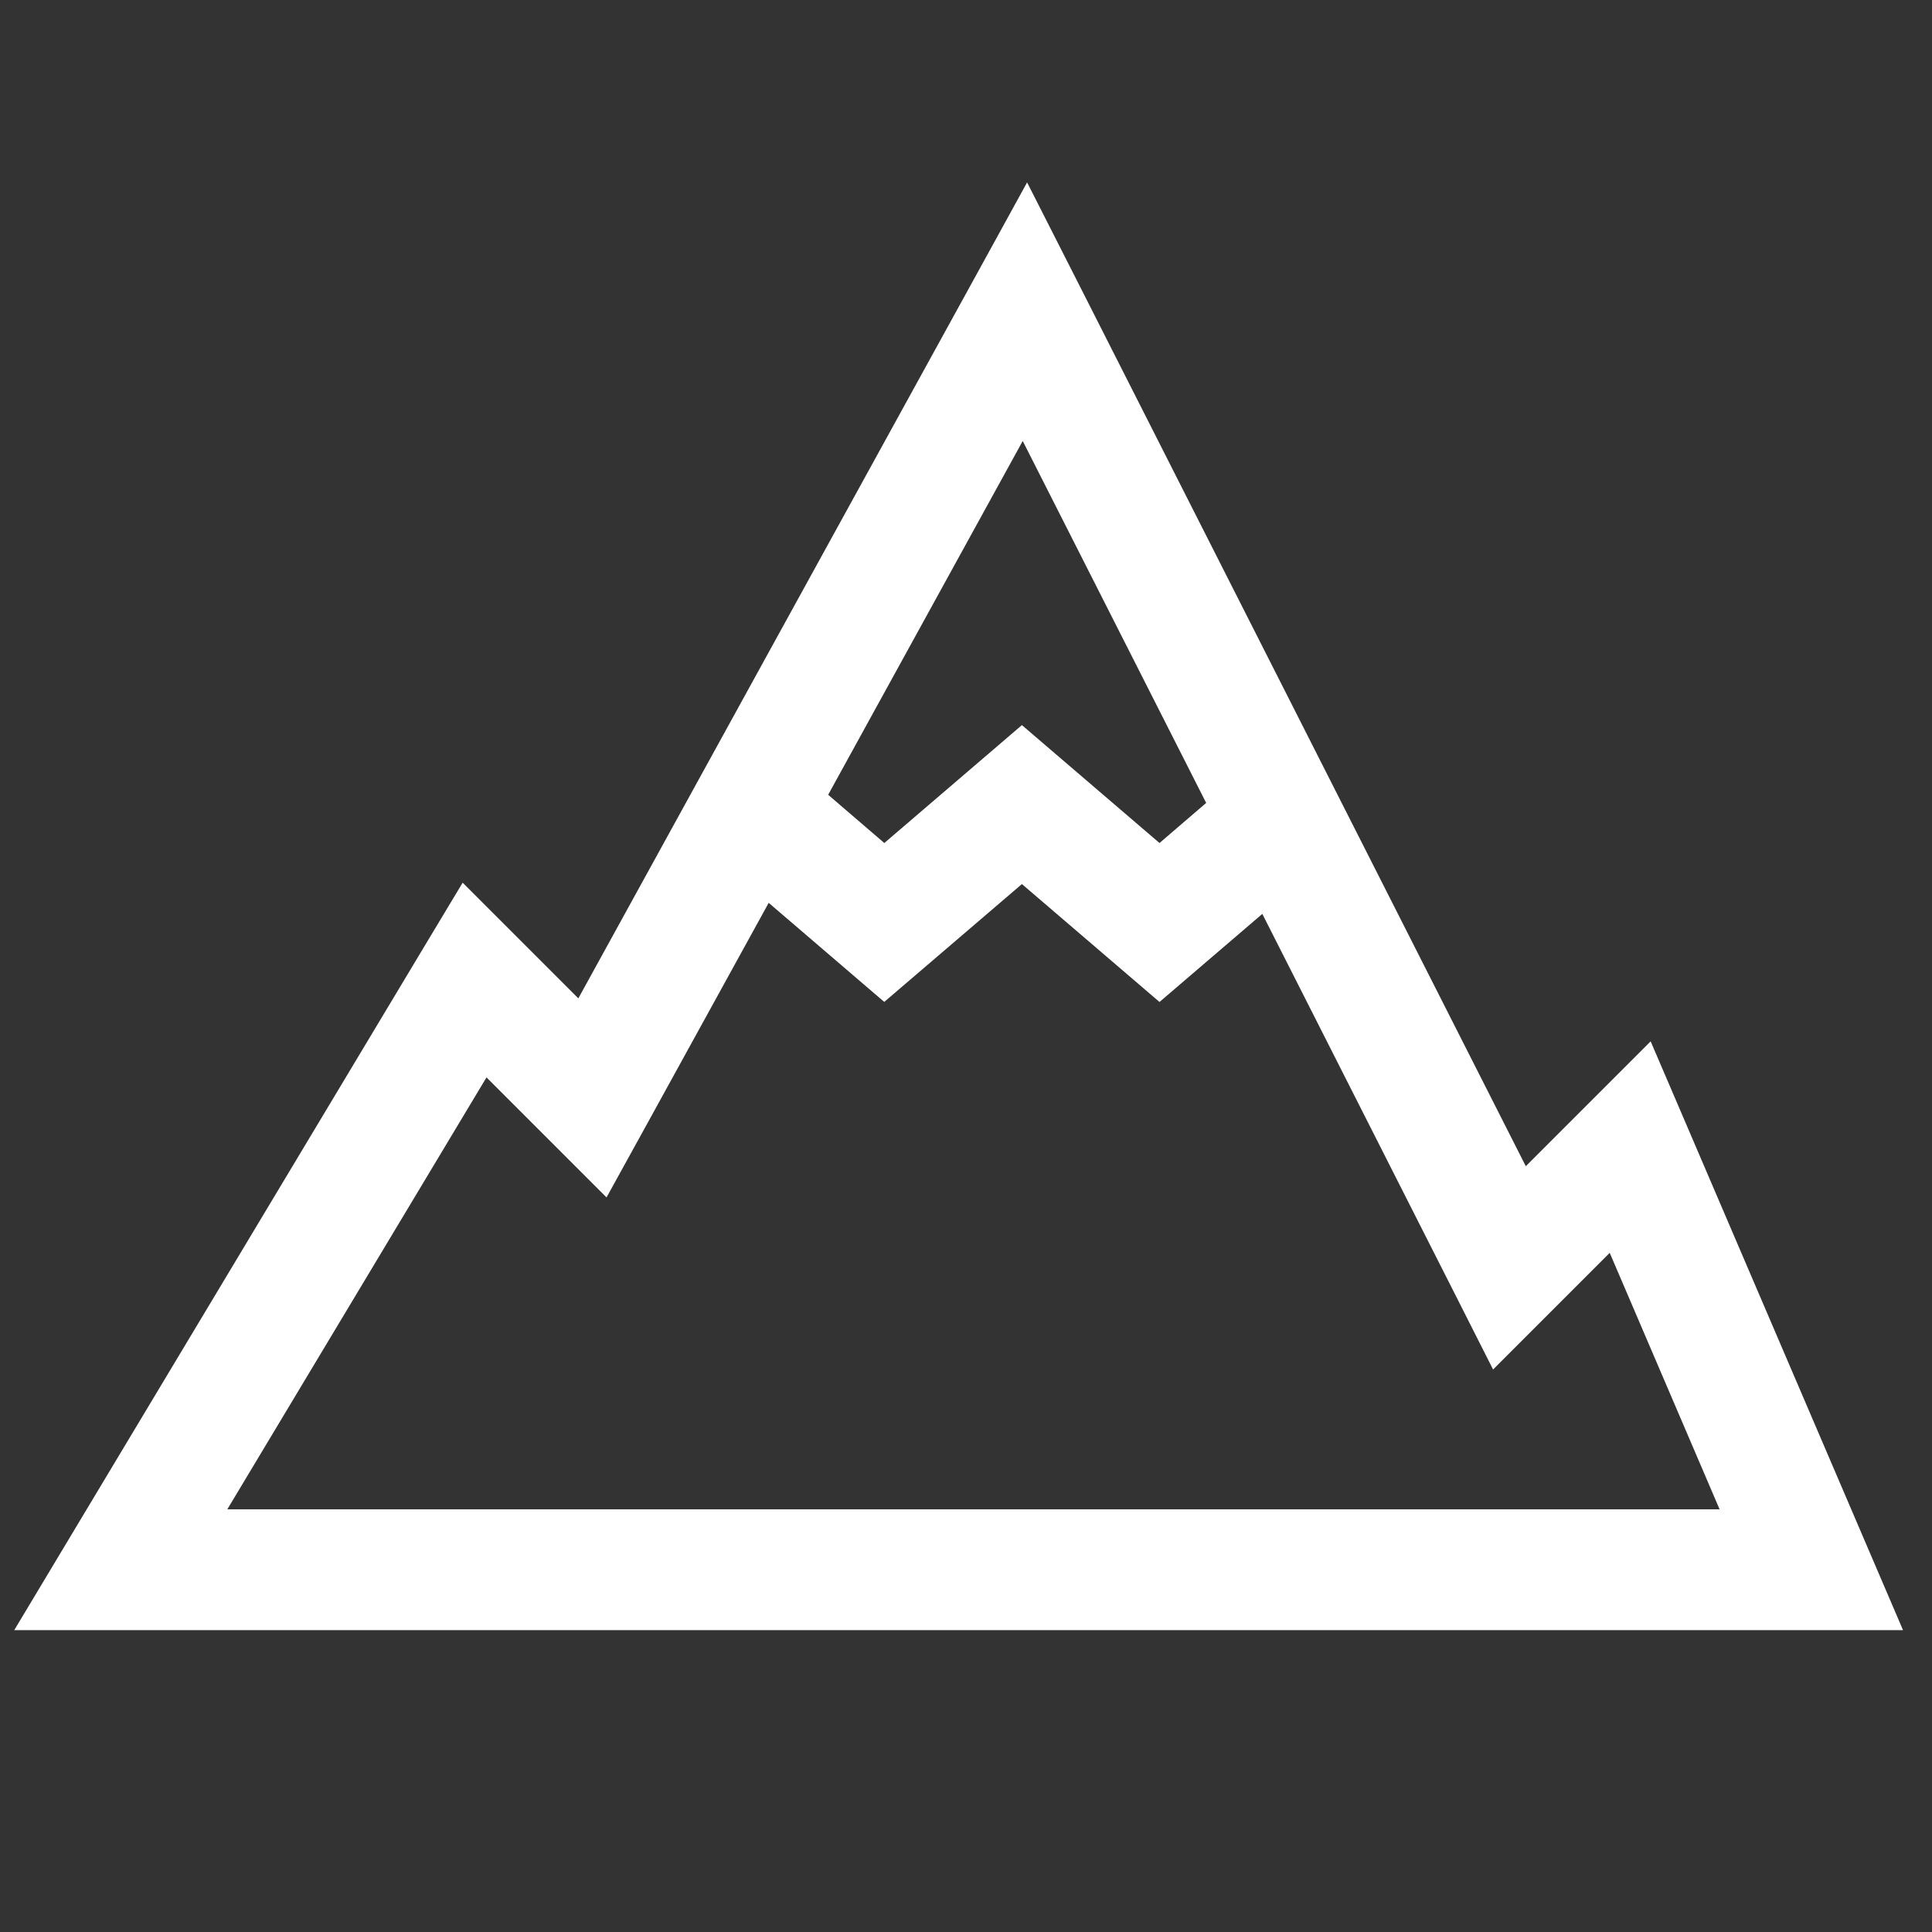 <svg xmlns="http://www.w3.org/2000/svg" xmlns:xlink="http://www.w3.org/1999/xlink" viewBox="0,0,256,256" width="40px" height="40px" fill-rule="nonzero"><rect x="0" y="0" width="256" height="256" fill="#333333" stroke="none"/><g fill="#ffffff" fill-rule="nonzero" stroke="none" stroke-width="1" stroke-linecap="butt" stroke-linejoin="miter" stroke-miterlimit="10" stroke-dasharray="" stroke-dashoffset="0" font-family="none" font-weight="none" font-size="none" text-anchor="none" style="mix-blend-mode: normal"><g transform="scale(8,8)"><path d="M17.012,3.021l-0.912,1.66c-2.174,3.952 -4.347,7.903 -6.521,11.855l-1.916,-1.916l-0.66,1.098c-1.953,3.255 -3.906,6.511 -5.859,9.768l-0.908,1.514h1.766h29.518l-0.598,-1.395c-1,-2.333 -2,-4.667 -3,-7l-0.582,-1.357l-2.068,2.068c-2.466,-4.868 -4.935,-9.737 -7.402,-14.605zM16.939,7.303c1.013,1.999 2.026,3.997 3.039,5.996l-0.773,0.664l-2.279,-1.953l-2.279,1.953l-0.93,-0.799c1.074,-1.954 2.148,-3.908 3.223,-5.861zM16.926,14.643l2.279,1.953l1.703,-1.459c1.066,2.105 2.133,4.21 3.199,6.314l0.623,1.232l1.932,-1.932c0.607,1.416 1.213,2.832 1.82,4.248h-24.717c1.431,-2.385 2.862,-4.769 4.293,-7.154l1.988,1.988l0.643,-1.166c0.681,-1.238 1.362,-2.475 2.043,-3.713l1.914,1.641z"></path></g></g></svg>